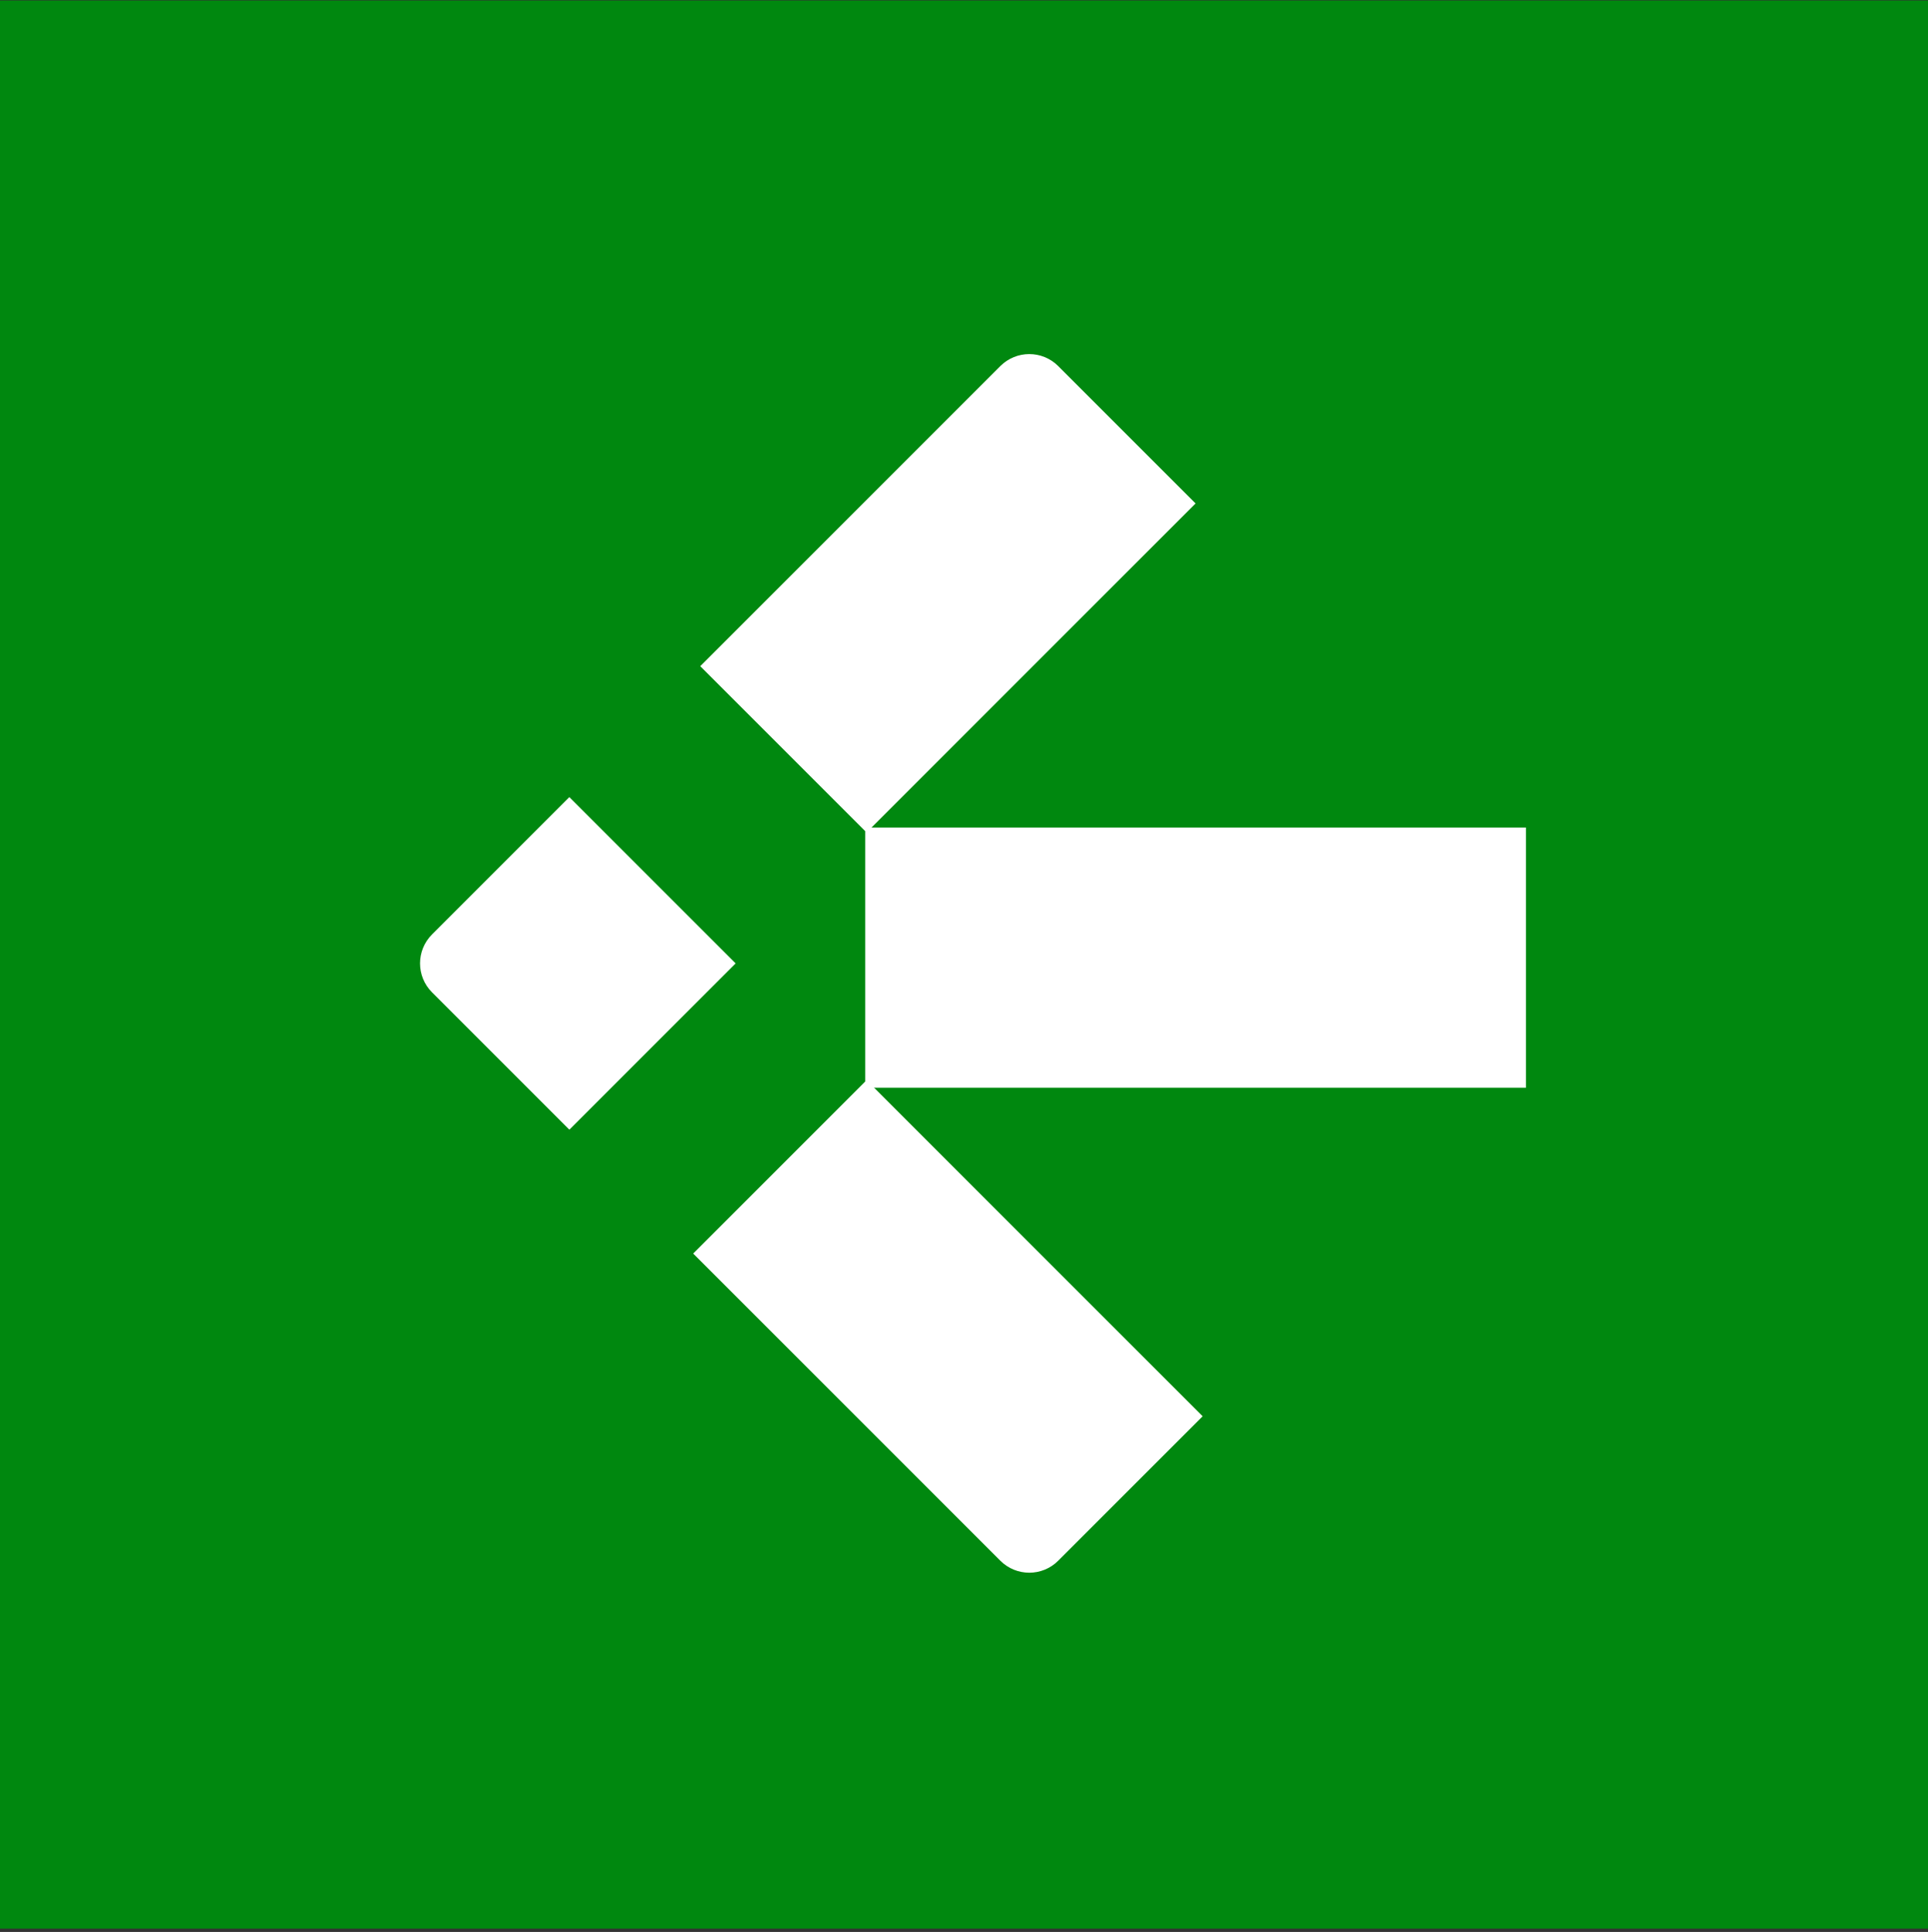<svg width="509" height="510" viewBox="0 0 509 510" fill="none" xmlns="http://www.w3.org/2000/svg">
<rect x="0" y="0" width="509" height="510" fill="#333333" stroke="none"/>
<rect width="509" height="509" transform="translate(0 0.125)" fill="#00880F"/>
<path d="M184.871 175.864L264.093 96.642C268.314 92.422 275.157 92.422 279.378 96.642L315.635 132.899L228.77 219.763L184.871 175.864Z" fill="white"/>
<path d="M228.41 218.449L402.86 218.449L402.86 287.152L228.41 287.152L228.41 218.449Z" fill="white"/>
<path d="M228.771 285.147L317.503 373.879L279.378 412.003C275.157 416.224 268.314 416.224 264.093 412.003L183.003 330.914L228.771 285.147Z" fill="white"/>
<path d="M150.313 210.422L194.212 254.321L150.313 298.22L114.056 261.963C109.835 257.742 109.835 250.899 114.056 246.678L150.313 210.422Z" fill="white"/>
</svg>
